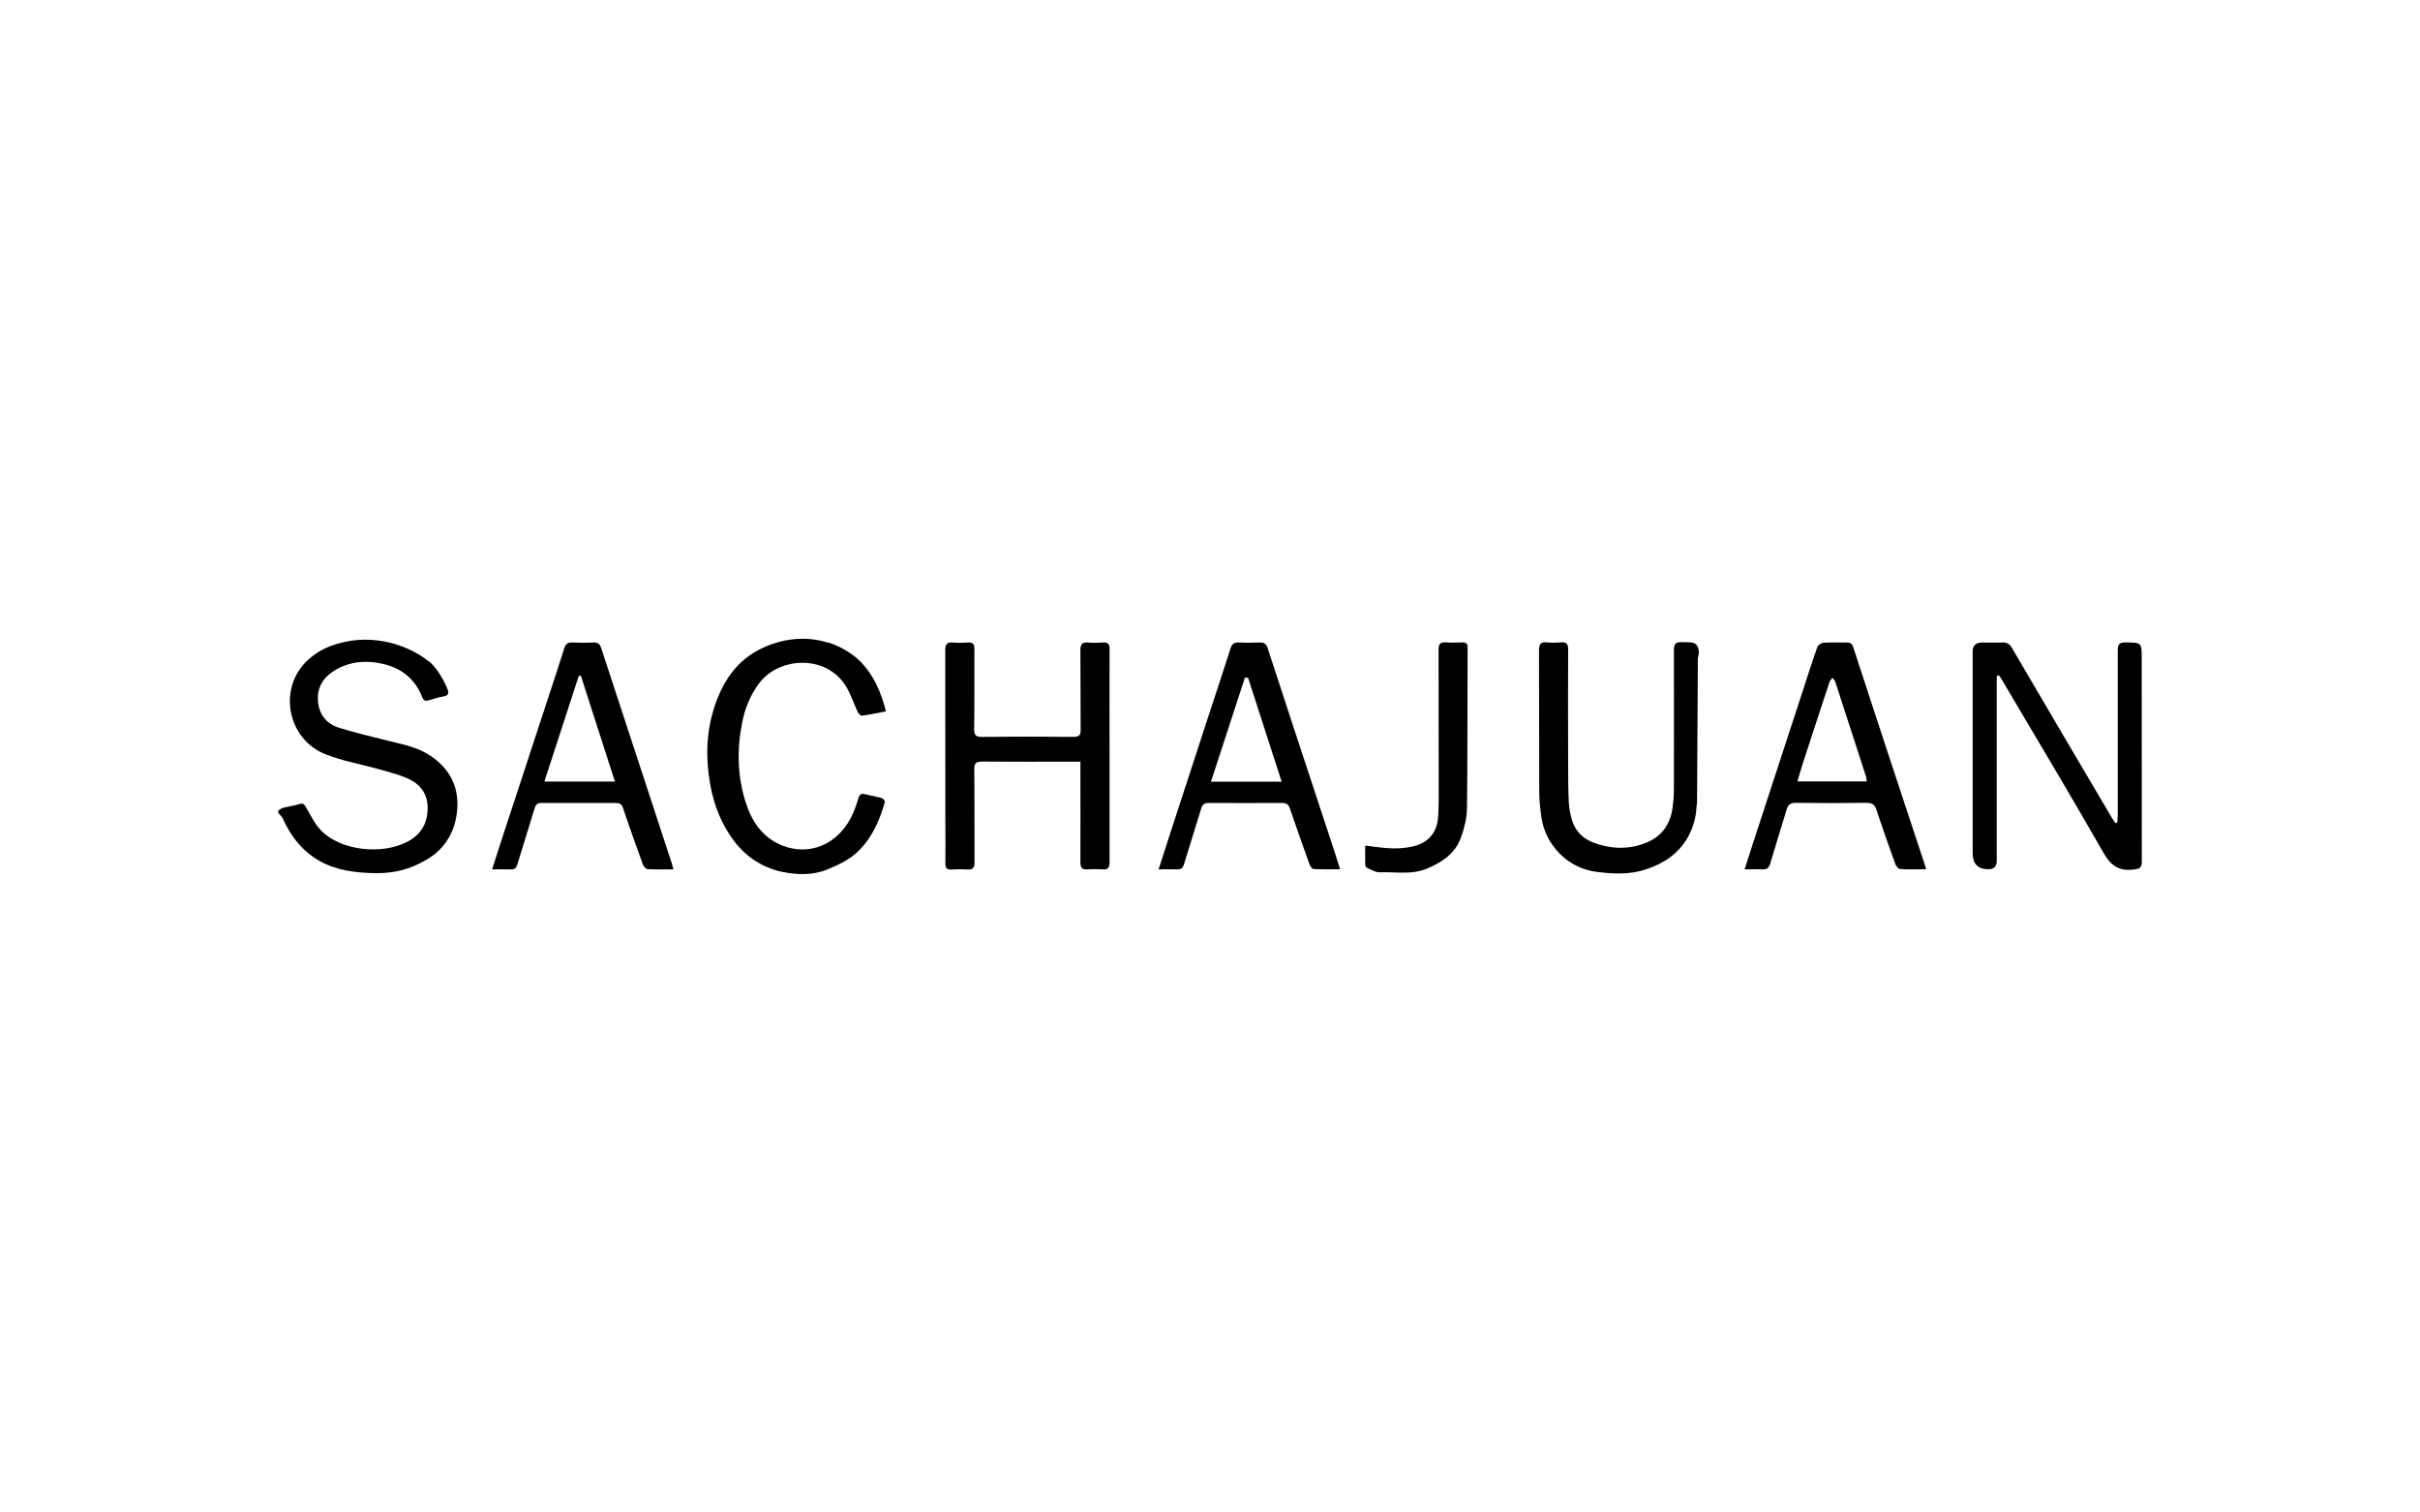 <?xml version="1.0" encoding="UTF-8"?><svg id="Layer_1" xmlns="http://www.w3.org/2000/svg" viewBox="0 0 200 125"><path d="m35.36,54.59s.8.49,1.57,2.23c.18.41.22.67-.34.75-.39.06-.77.2-1.16.31-.28.08-.42.02-.54-.28-.75-1.87-2.25-2.7-4.17-2.88-1.1-.1-2.15.12-3.1.71-.93.58-1.43,1.42-1.34,2.52.09,1.12.72,1.89,1.78,2.21,1.36.42,2.75.74,4.14,1.09,1.18.29,2.39.53,3.42,1.24,1.53,1.05,2.3,2.5,2.17,4.35-.07,1.03-.37,1.92-.87,2.67-.71,1.06-1.63,1.54-2.25,1.85-1.75.89-3.4.83-4.32.78-1.59-.08-3.15-.37-4.53-1.36-1.02-.73-1.83-1.76-2.44-3.12-.08-.18-.25-.32-.38-.47v-.21c.15-.08.28-.19.44-.23.44-.11.89-.17,1.32-.3.32-.1.4.05.54.29.38.65.72,1.37,1.24,1.9,1.61,1.65,4.98,2.05,7.14.92,1.16-.61,1.7-1.6,1.66-2.9-.04-1.19-.72-1.94-1.75-2.37-.76-.32-1.58-.52-2.39-.75-1.41-.39-2.86-.65-4.22-1.17-3.29-1.25-4.08-5.59-1.45-7.9.72-.63,1.39-.97,2.31-1.25,3.15-.97,6.14.25,7.53,1.4Z"/><path d="m68.43,53.09c1.27.4,2.08,1.07,2.25,1.2,1.16.96,1.9,2.3,2.37,3.89.05.18.1.36.17.61-.69.13-1.33.27-1.98.36-.1.01-.28-.16-.34-.28-.31-.66-.54-1.35-.89-1.99-1.55-2.8-5.57-2.67-7.27-.41-.74.98-1.18,2.09-1.41,3.27-.44,2.23-.39,4.46.32,6.64.51,1.58,1.42,2.88,3.03,3.51,2.24.87,4.54-.11,5.68-2.38.24-.48.42-.99.57-1.5.1-.34.23-.47.58-.37.45.12.92.19,1.37.32.11.03.27.24.25.33-.45,1.57-1.09,3.03-2.32,4.17-.72.66-1.58,1.04-2.47,1.41-1.21.49-2.49.42-3.63.2-1.57-.31-2.98-1.18-4.01-2.52-1.06-1.39-1.68-2.95-1.99-4.65-.49-2.68-.31-5.29.85-7.79.51-1.09,1.19-1.99,2.04-2.68.25-.2,1.2-.94,2.68-1.35.57-.16,2.2-.58,4.14.03Z"/><path d="m165.02,55.86v.54c0,4.91,0,9.83,0,14.74q0,.7-.68.7-1.31,0-1.31-1.32c0-5.56,0-11.11,0-16.67q0-.75.78-.75c.56,0,1.12.02,1.67,0,.37-.02.6.11.79.44,2.73,4.67,5.48,9.33,8.23,13.99.1.17.21.33.32.49.05-.01.11-.02.16-.04.01-.19.04-.38.04-.56,0-4.55,0-9.1,0-13.65,0-.52.13-.69.67-.68,1.31.03,1.31,0,1.31,1.32,0,5.59,0,11.18.01,16.77,0,.53-.15.62-.66.68-1.24.16-1.9-.32-2.52-1.4-2.72-4.77-5.56-9.49-8.35-14.22-.08-.14-.18-.28-.27-.42-.06.01-.12.02-.18.03Z"/><path d="m89.32,62.95h-.69c-2.48,0-4.95.01-7.43-.01-.52,0-.69.12-.68.66.03,2.55,0,5.11.02,7.66,0,.45-.13.63-.59.6-.43-.03-.87-.02-1.31,0-.38.02-.52-.11-.51-.51.02-1.08,0-2.15,0-3.23,0-4.79,0-9.59-.01-14.38,0-.51.15-.68.65-.64.42.04.84.03,1.25,0,.39-.02.51.14.51.52-.01,2.21.01,4.41-.02,6.62,0,.53.14.67.67.66,2.51-.03,5.02-.03,7.53,0,.5,0,.61-.15.6-.62-.02-2.19,0-4.38-.02-6.56,0-.48.15-.66.63-.62.42.04.84.03,1.25,0,.42-.03.53.15.53.55-.01,3.16,0,6.32,0,9.48,0,2.71,0,5.42,0,8.13,0,.46-.13.63-.59.59-.42-.03-.84-.03-1.25,0-.44.03-.57-.15-.57-.57.01-2.55,0-5.11,0-7.66v-.67Z"/><path d="m140.21,66.54c-.01.57-.12,1.73-.86,2.89-1.01,1.59-2.55,2.15-3.27,2.4-1.37.48-2.77.39-4.1.23-1.09-.13-2.22-.63-3.07-1.5-.83-.85-1.35-1.85-1.52-3.02-.11-.72-.18-1.45-.18-2.18-.02-3.87,0-7.74-.02-11.61,0-.55.17-.71.69-.66.38.04.77.03,1.15,0,.44-.03.57.13.57.57-.02,3.18-.01,6.35,0,9.53,0,1.02,0,2.05.05,3.07.03.51.12,1.04.27,1.53.27.88.87,1.5,1.73,1.83,1.4.54,2.82.61,4.24.09,1.36-.49,2.11-1.48,2.33-2.88.08-.55.12-1.11.12-1.66,0-3.82.01-7.64,0-11.46,0-.51.16-.65.66-.64.65.01.97,0,1.16.18.26.25.3.7.16,1.13-.02,4.04-.04,8.09-.07,12.13Z"/><path d="m159.18,71.84c-.77,0-1.47.03-2.16-.02-.15-.01-.34-.27-.4-.46-.53-1.47-1.05-2.94-1.54-4.42-.14-.44-.35-.59-.82-.59-1.95.03-3.91.03-5.86,0-.43,0-.63.16-.74.54-.45,1.5-.92,2.98-1.36,4.48-.1.33-.25.5-.62.48-.46-.03-.93,0-1.5,0,.27-.83.5-1.56.74-2.3,1.29-3.96,2.59-7.91,3.88-11.87.46-1.4.9-2.81,1.39-4.2.06-.17.33-.35.52-.36.64-.04,1.29-.01,1.93-.02.28,0,.43.1.52.39,1.5,4.6,3.01,9.2,4.53,13.79.46,1.4.93,2.8,1.39,4.2.03.08.04.16.1.36Zm-4.9-7.25c-.03-.19-.03-.31-.07-.43-.84-2.6-1.68-5.2-2.53-7.8-.04-.13-.16-.23-.24-.34-.08.11-.2.22-.24.34-.74,2.23-1.47,4.47-2.2,6.71-.16.48-.29.97-.45,1.51h5.74Z"/><path d="m110.76,71.84c-.8,0-1.51.02-2.21-.02-.12,0-.27-.24-.33-.4-.55-1.53-1.1-3.07-1.62-4.61-.12-.34-.29-.45-.64-.45-2.02.01-4.04.01-6.07,0-.37,0-.52.14-.62.47-.46,1.53-.95,3.04-1.41,4.57-.1.33-.24.46-.58.45-.48-.02-.96,0-1.53,0,.37-1.13.7-2.16,1.03-3.19,1.05-3.23,2.11-6.46,3.16-9.69.59-1.8,1.19-3.59,1.76-5.39.11-.35.29-.5.67-.48.57.03,1.15.03,1.73,0,.38-.02.56.13.67.48.71,2.19,1.43,4.38,2.15,6.57,1.05,3.18,2.1,6.35,3.14,9.53.23.68.44,1.37.69,2.15Zm-7.61-15.82c-.09-.01-.17-.02-.26-.03-.93,2.85-1.86,5.7-2.81,8.61h5.84c-.94-2.9-1.85-5.74-2.77-8.58Z"/><path d="m55.64,71.85c-.77,0-1.45.02-2.12-.02-.14,0-.33-.23-.39-.39-.56-1.55-1.12-3.1-1.64-4.66-.11-.33-.29-.42-.61-.42-2.04,0-4.08,0-6.12,0-.34,0-.48.12-.58.45-.46,1.54-.96,3.08-1.42,4.62-.09.3-.23.43-.54.42-.48-.01-.97,0-1.55,0,.23-.73.44-1.38.65-2.03,1.29-3.95,2.59-7.91,3.89-11.86.48-1.47.97-2.93,1.43-4.4.11-.34.28-.47.64-.46.59.02,1.19.03,1.78,0,.37-.02.53.15.63.47,1.08,3.3,2.16,6.59,3.24,9.88.87,2.63,1.73,5.27,2.59,7.9.04.13.07.26.13.49Zm-7.64-15.99c-.05,0-.11-.01-.16-.02-.95,2.9-1.89,5.8-2.85,8.75h5.83c-.95-2.96-1.88-5.84-2.81-8.73Z"/><path d="m112.83,69.88c.3.04.52.07.74.1,1.11.15,2.22.23,3.32-.06,1.11-.29,1.8-1.05,1.94-2.19.06-.51.06-1.04.07-1.56,0-4.15,0-8.3-.01-12.45,0-.47.11-.67.61-.63.45.04.91.01,1.36,0,.3,0,.44.1.43.42-.02,4.43,0,8.86-.05,13.28-.01.81-.22,1.65-.5,2.43-.46,1.29-1.5,2-2.74,2.54-1.31.57-2.66.28-3.99.33-.33.01-.68-.21-1.01-.35-.08-.04-.17-.18-.17-.28-.02-.5,0-1,0-1.6Z"/></svg>